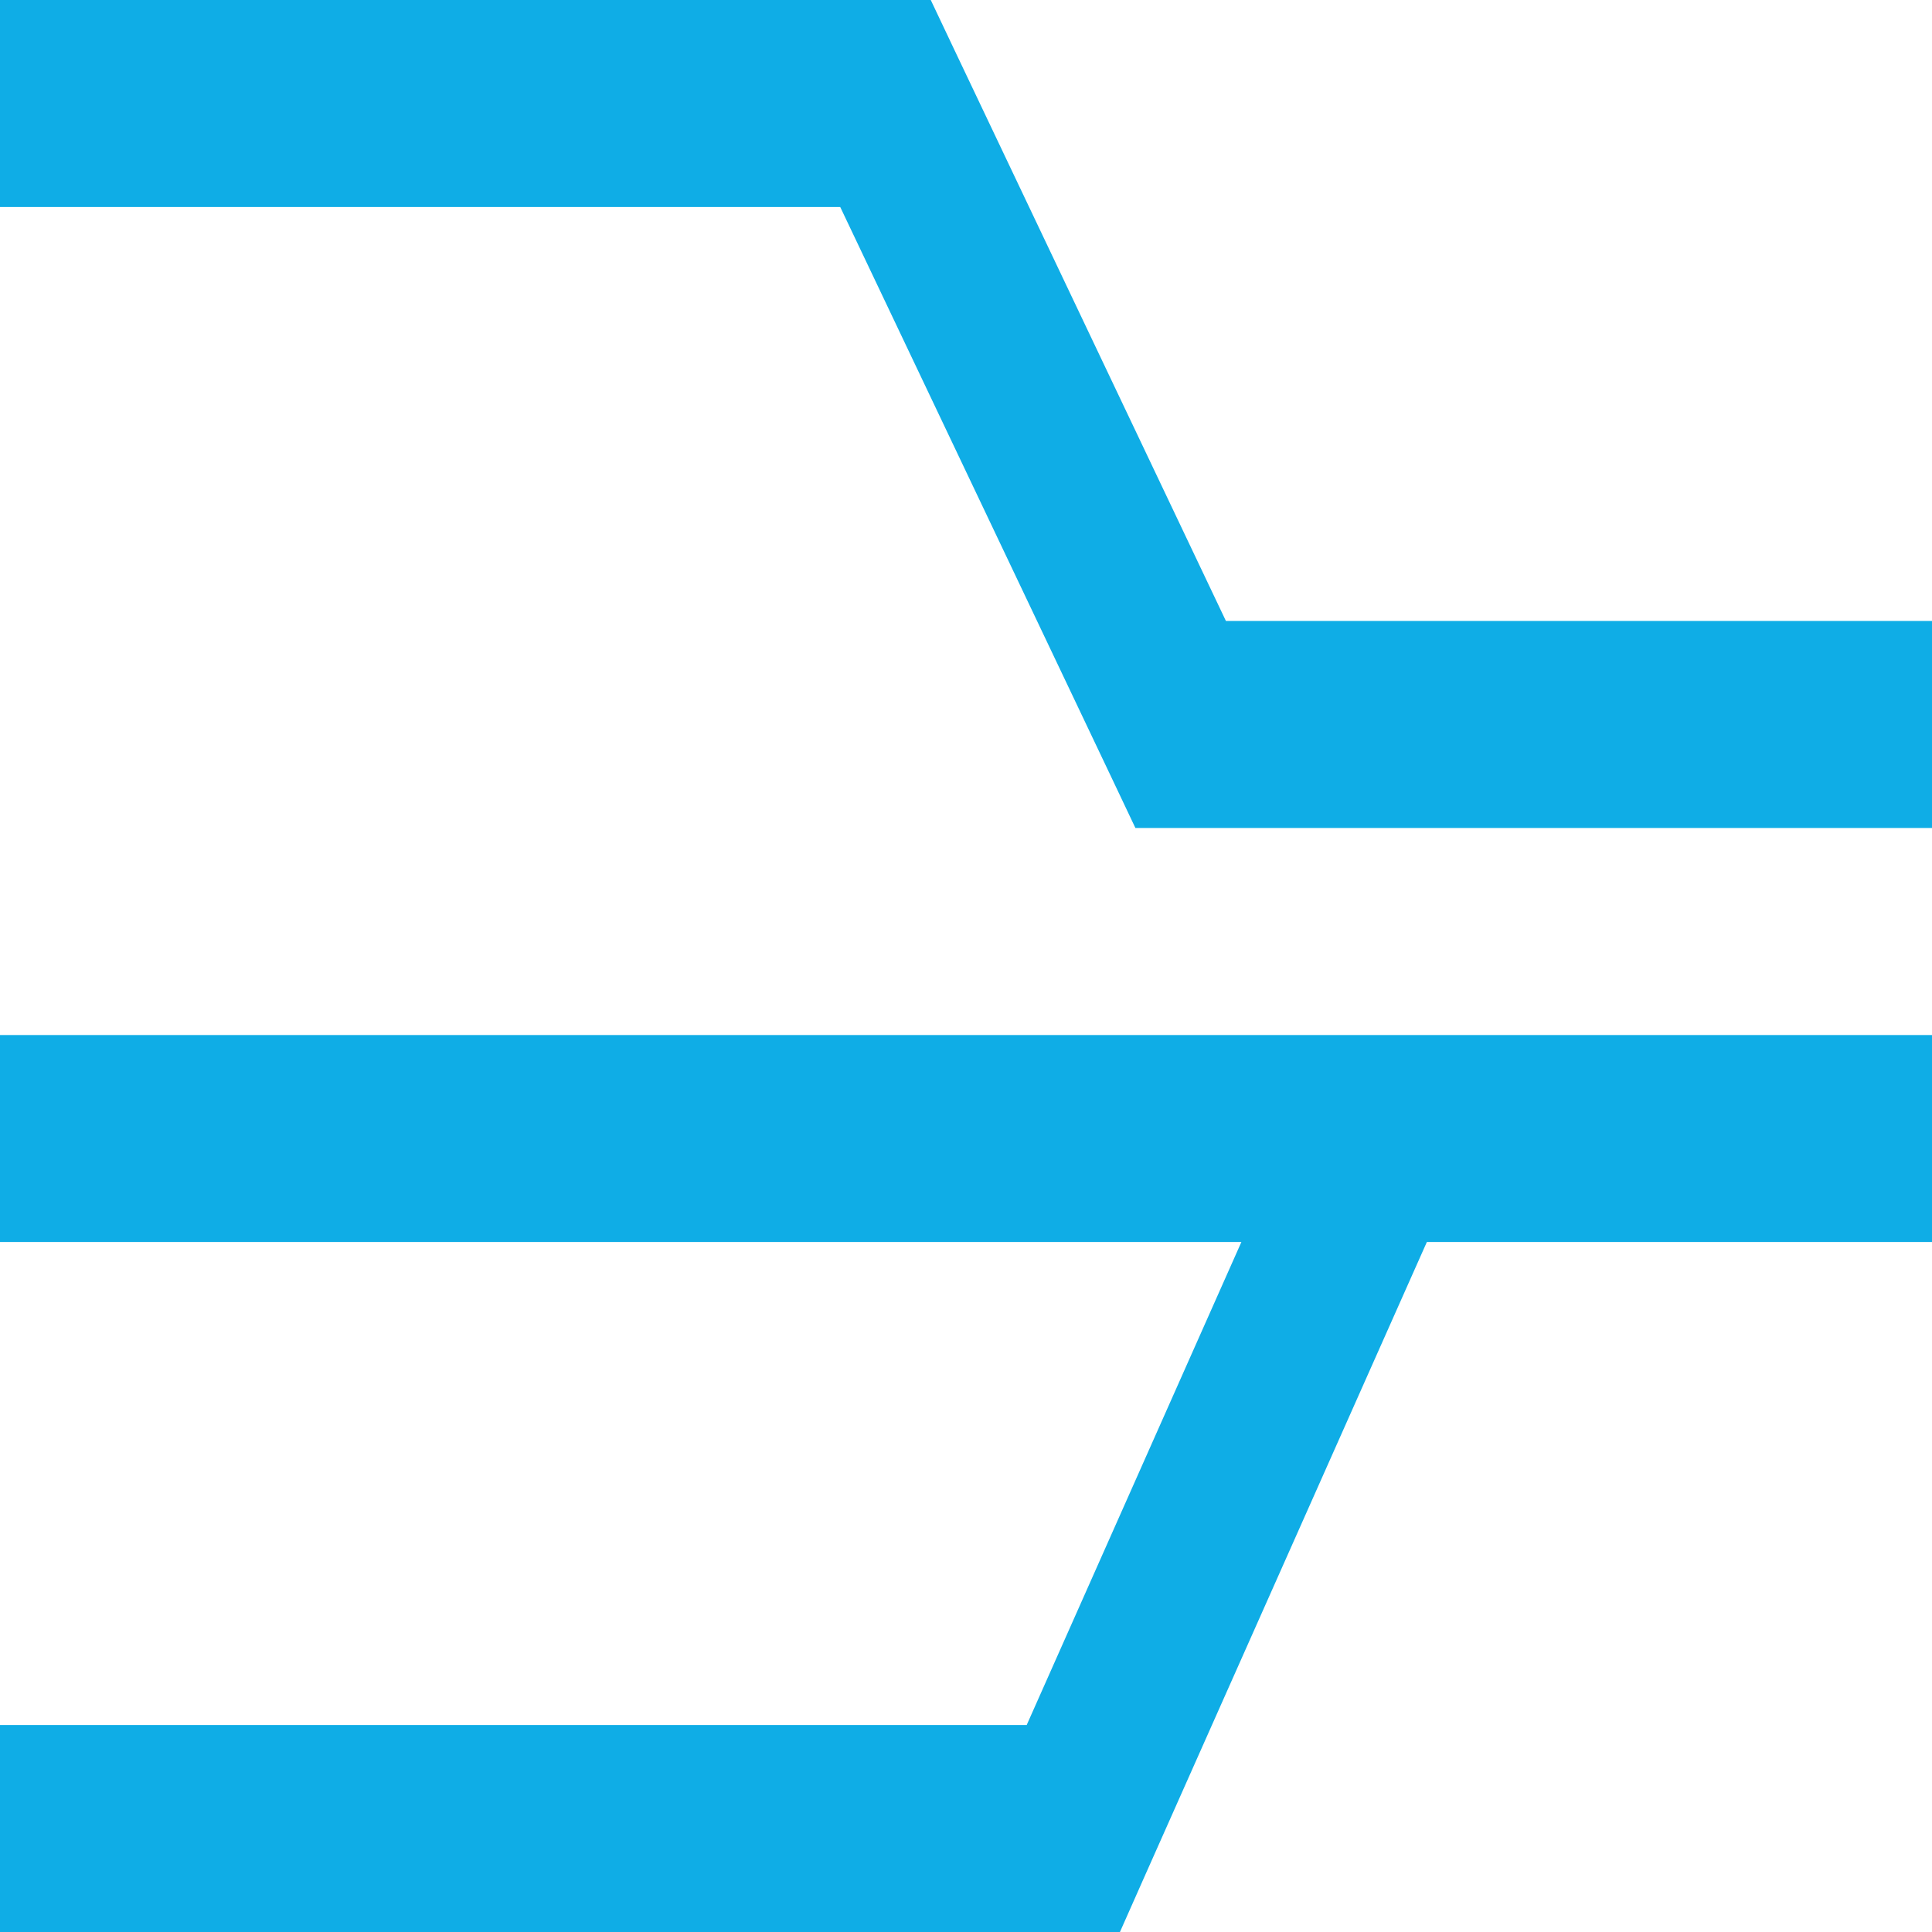 <?xml version="1.0" encoding="UTF-8"?>
<svg xmlns="http://www.w3.org/2000/svg" width="50" height="50" viewBox="0 0 50 50" fill="none">
  <g clip-path="url(#clip0_1775_76476)">
    <path d="M24.088 0H22.917H2.083H0V5.357H2.083H21.745L28.776 20.145L29.384 21.428H30.556H47.917H50V16.071H47.917H31.727L24.696 1.283L24.088 0ZM36.927 32.143H47.917H50V26.786H47.917H2.083H0V32.143H2.083H32.127L26.571 44.643H2.083H0V50H2.083H27.778H28.984L29.583 48.649L36.927 32.143Z" fill="#0FADE6"></path>
  </g>
  <defs>
    <clipPath id="clip0_1775_76476">
      <rect width="50" height="50" fill="white"></rect>
    </clipPath>
  </defs>
</svg>
